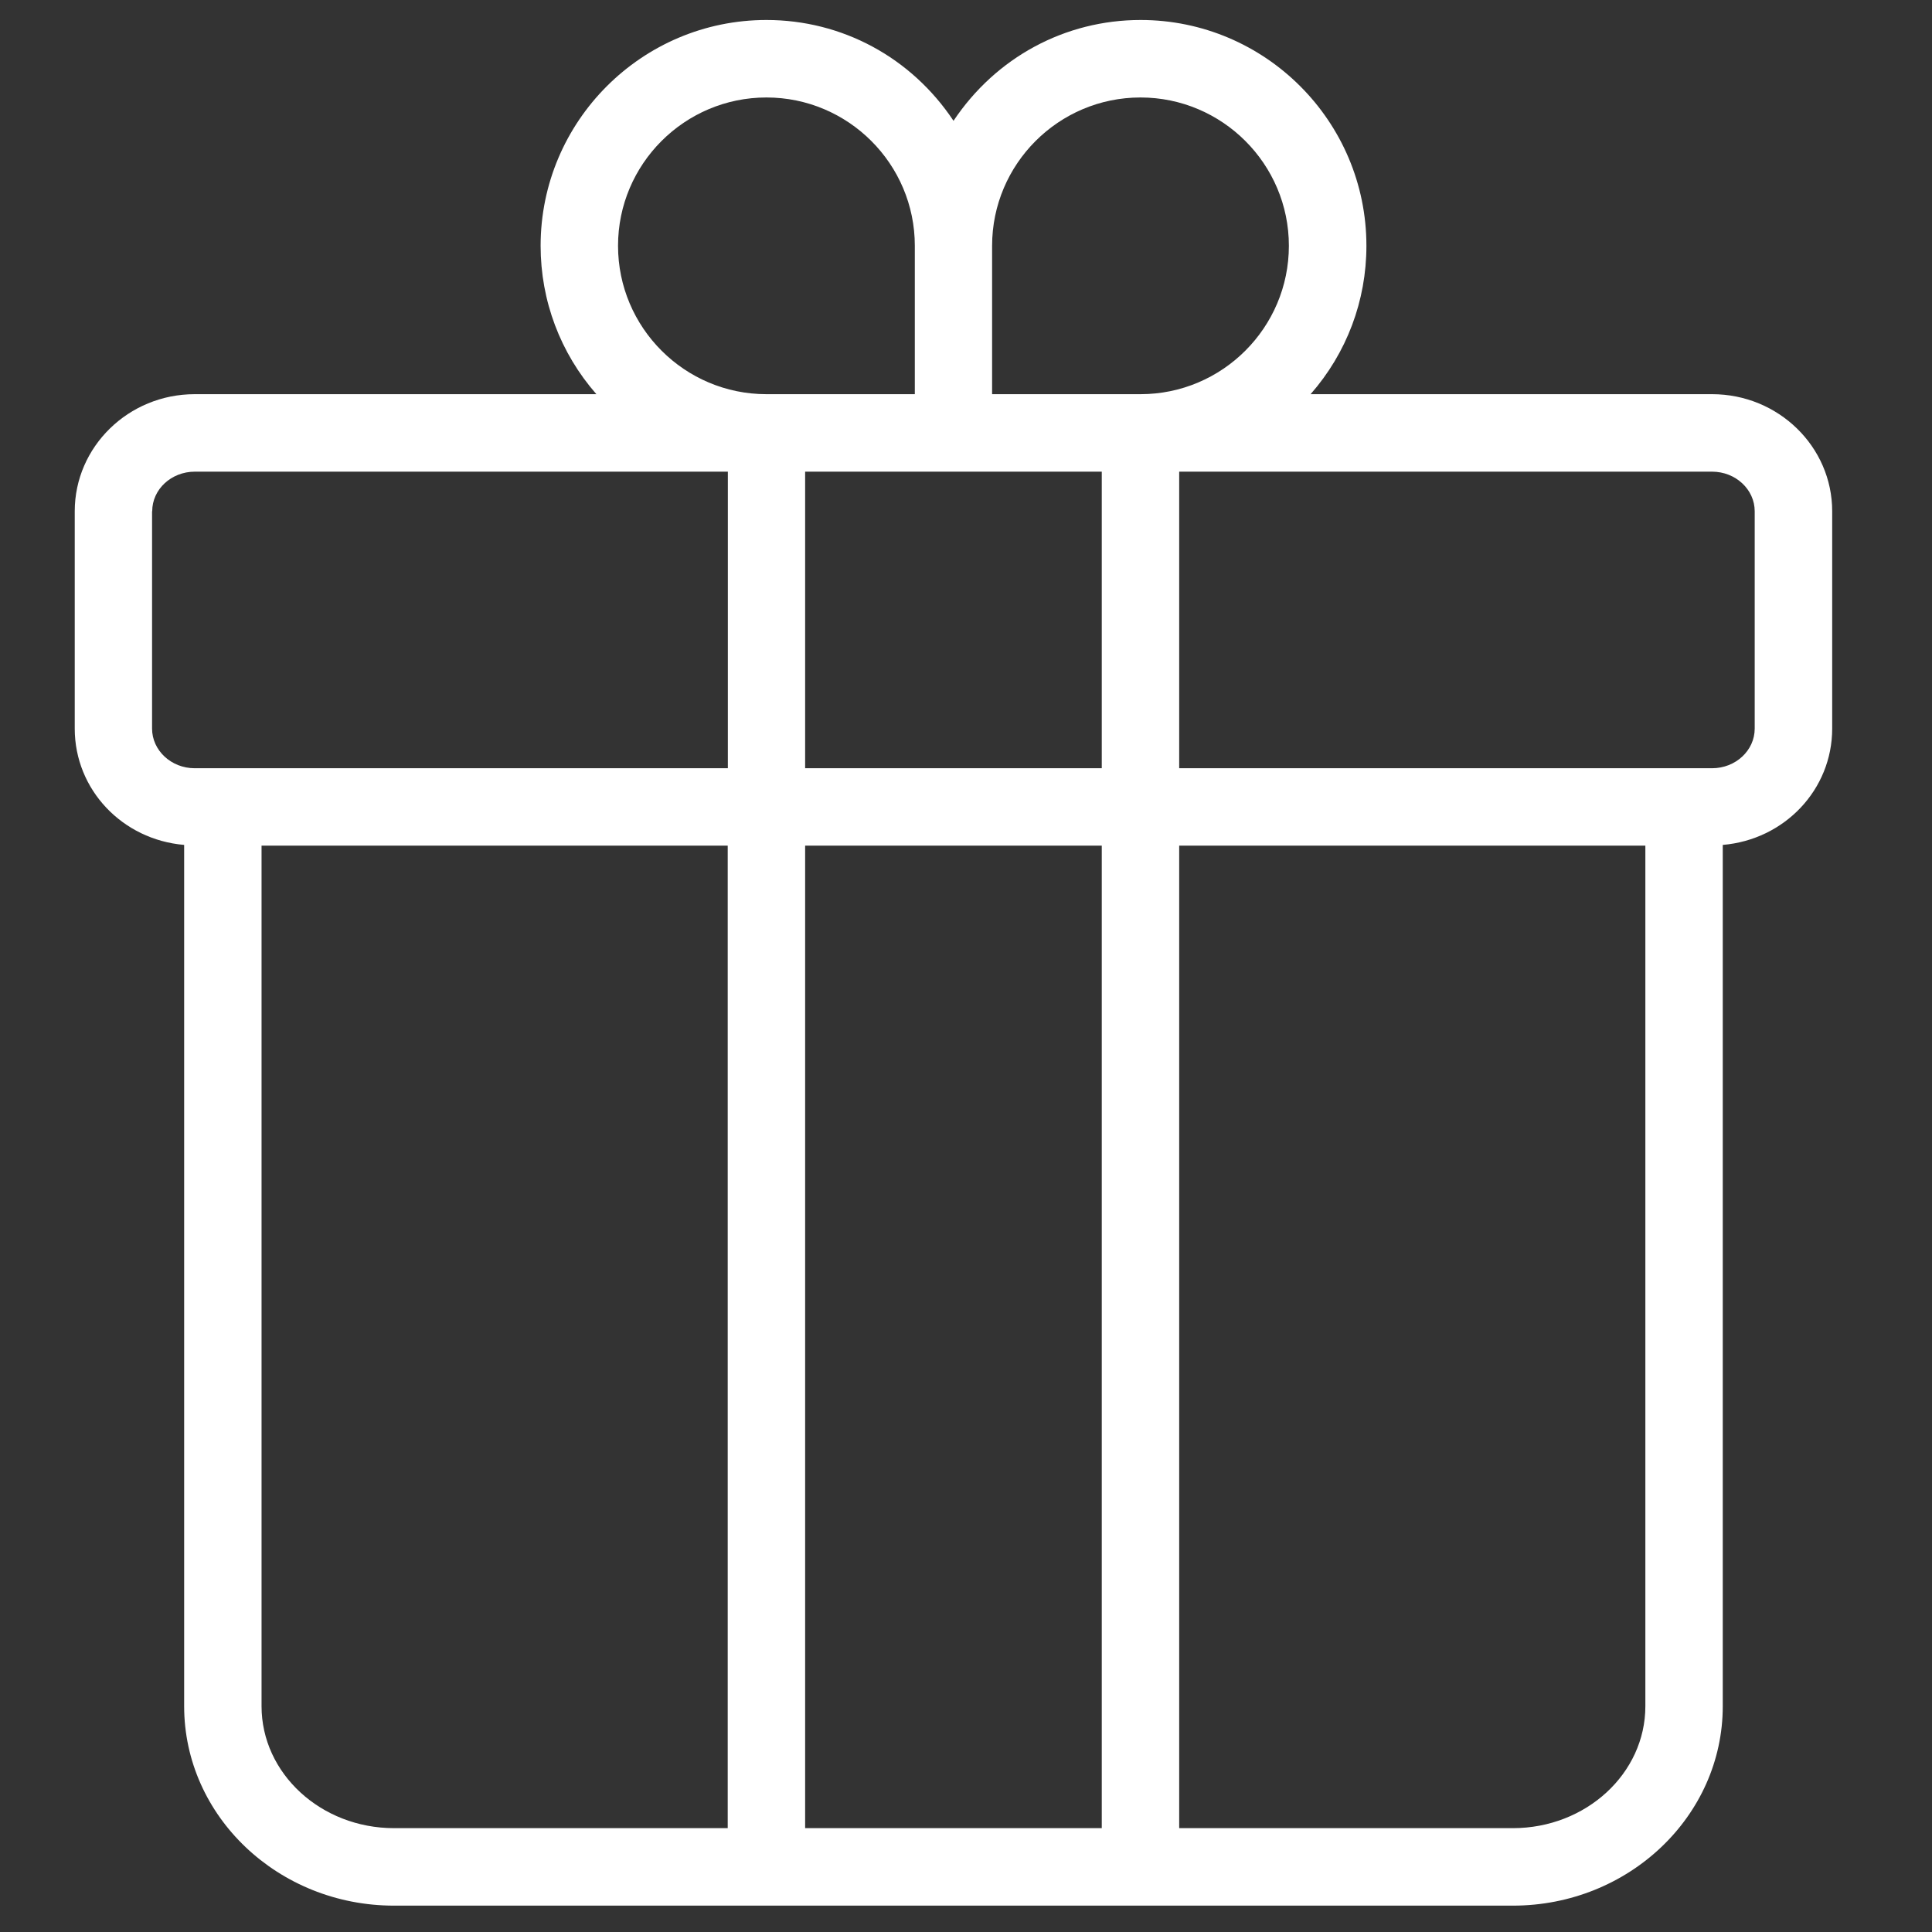 <svg xmlns="http://www.w3.org/2000/svg" xmlns:xlink="http://www.w3.org/1999/xlink" width="150" zoomAndPan="magnify" viewBox="0 0 112.5 112.5" height="150" preserveAspectRatio="xMidYMid meet"><rect x="0" y="0" width="112.5" height="112.5" fill="#333333" stroke="none"/><path fill="#ffffff" d="M 99.703 22.953 L 76.316 22.953 C 78.418 20.555 79.566 17.516 79.566 14.312 C 79.566 7.062 73.668 1.164 66.418 1.164 C 62.012 1.164 57.988 3.344 55.523 7.035 C 53.066 3.344 49.035 1.164 44.629 1.164 C 37.379 1.164 31.48 7.062 31.48 14.312 C 31.48 17.516 32.629 20.555 34.727 22.953 L 11.336 22.953 C 7.48 22.953 4.352 26.016 4.352 29.77 L 4.352 42.426 C 4.352 45.98 7.125 48.895 10.723 49.199 L 10.723 99.352 C 10.723 105.762 16.203 110.965 22.945 110.965 L 88.094 110.965 C 94.836 110.965 100.316 105.754 100.316 99.352 L 100.316 49.199 C 103.914 48.895 106.688 45.98 106.688 42.426 L 106.688 29.77 C 106.688 26.008 103.551 22.953 99.695 22.953 Z M 42.375 49.242 L 42.375 106.453 L 22.945 106.453 C 18.688 106.453 15.23 103.266 15.23 99.352 L 15.23 49.242 Z M 8.863 29.77 C 8.863 28.492 9.977 27.465 11.344 27.465 L 42.383 27.465 L 42.383 44.734 L 11.336 44.734 C 9.969 44.734 8.855 43.695 8.855 42.426 L 8.855 29.77 Z M 64.156 27.465 L 64.156 44.734 L 46.883 44.734 L 46.883 27.465 Z M 53.27 14.312 L 53.27 22.953 L 44.629 22.953 C 39.867 22.953 35.988 19.078 35.988 14.312 C 35.988 9.551 39.867 5.676 44.629 5.676 C 49.395 5.676 53.27 9.551 53.27 14.312 Z M 64.156 49.242 L 64.156 106.453 L 46.883 106.453 L 46.883 49.242 Z M 102.176 29.77 L 102.176 42.426 C 102.176 43.703 101.062 44.734 99.695 44.734 L 68.664 44.734 L 68.664 27.465 L 99.695 27.465 C 101.062 27.465 102.176 28.5 102.176 29.77 Z M 75.051 14.312 C 75.051 19.078 71.172 22.953 66.41 22.953 L 57.77 22.953 L 57.77 14.312 C 57.77 9.551 61.645 5.676 66.41 5.676 C 71.172 5.676 75.051 9.551 75.051 14.312 Z M 95.809 49.242 L 95.809 99.352 C 95.809 103.273 92.348 106.453 88.094 106.453 L 68.664 106.453 L 68.664 49.242 Z M 95.809 49.242 " fill-opacity="1" fill-rule="nonzero"></path></svg>